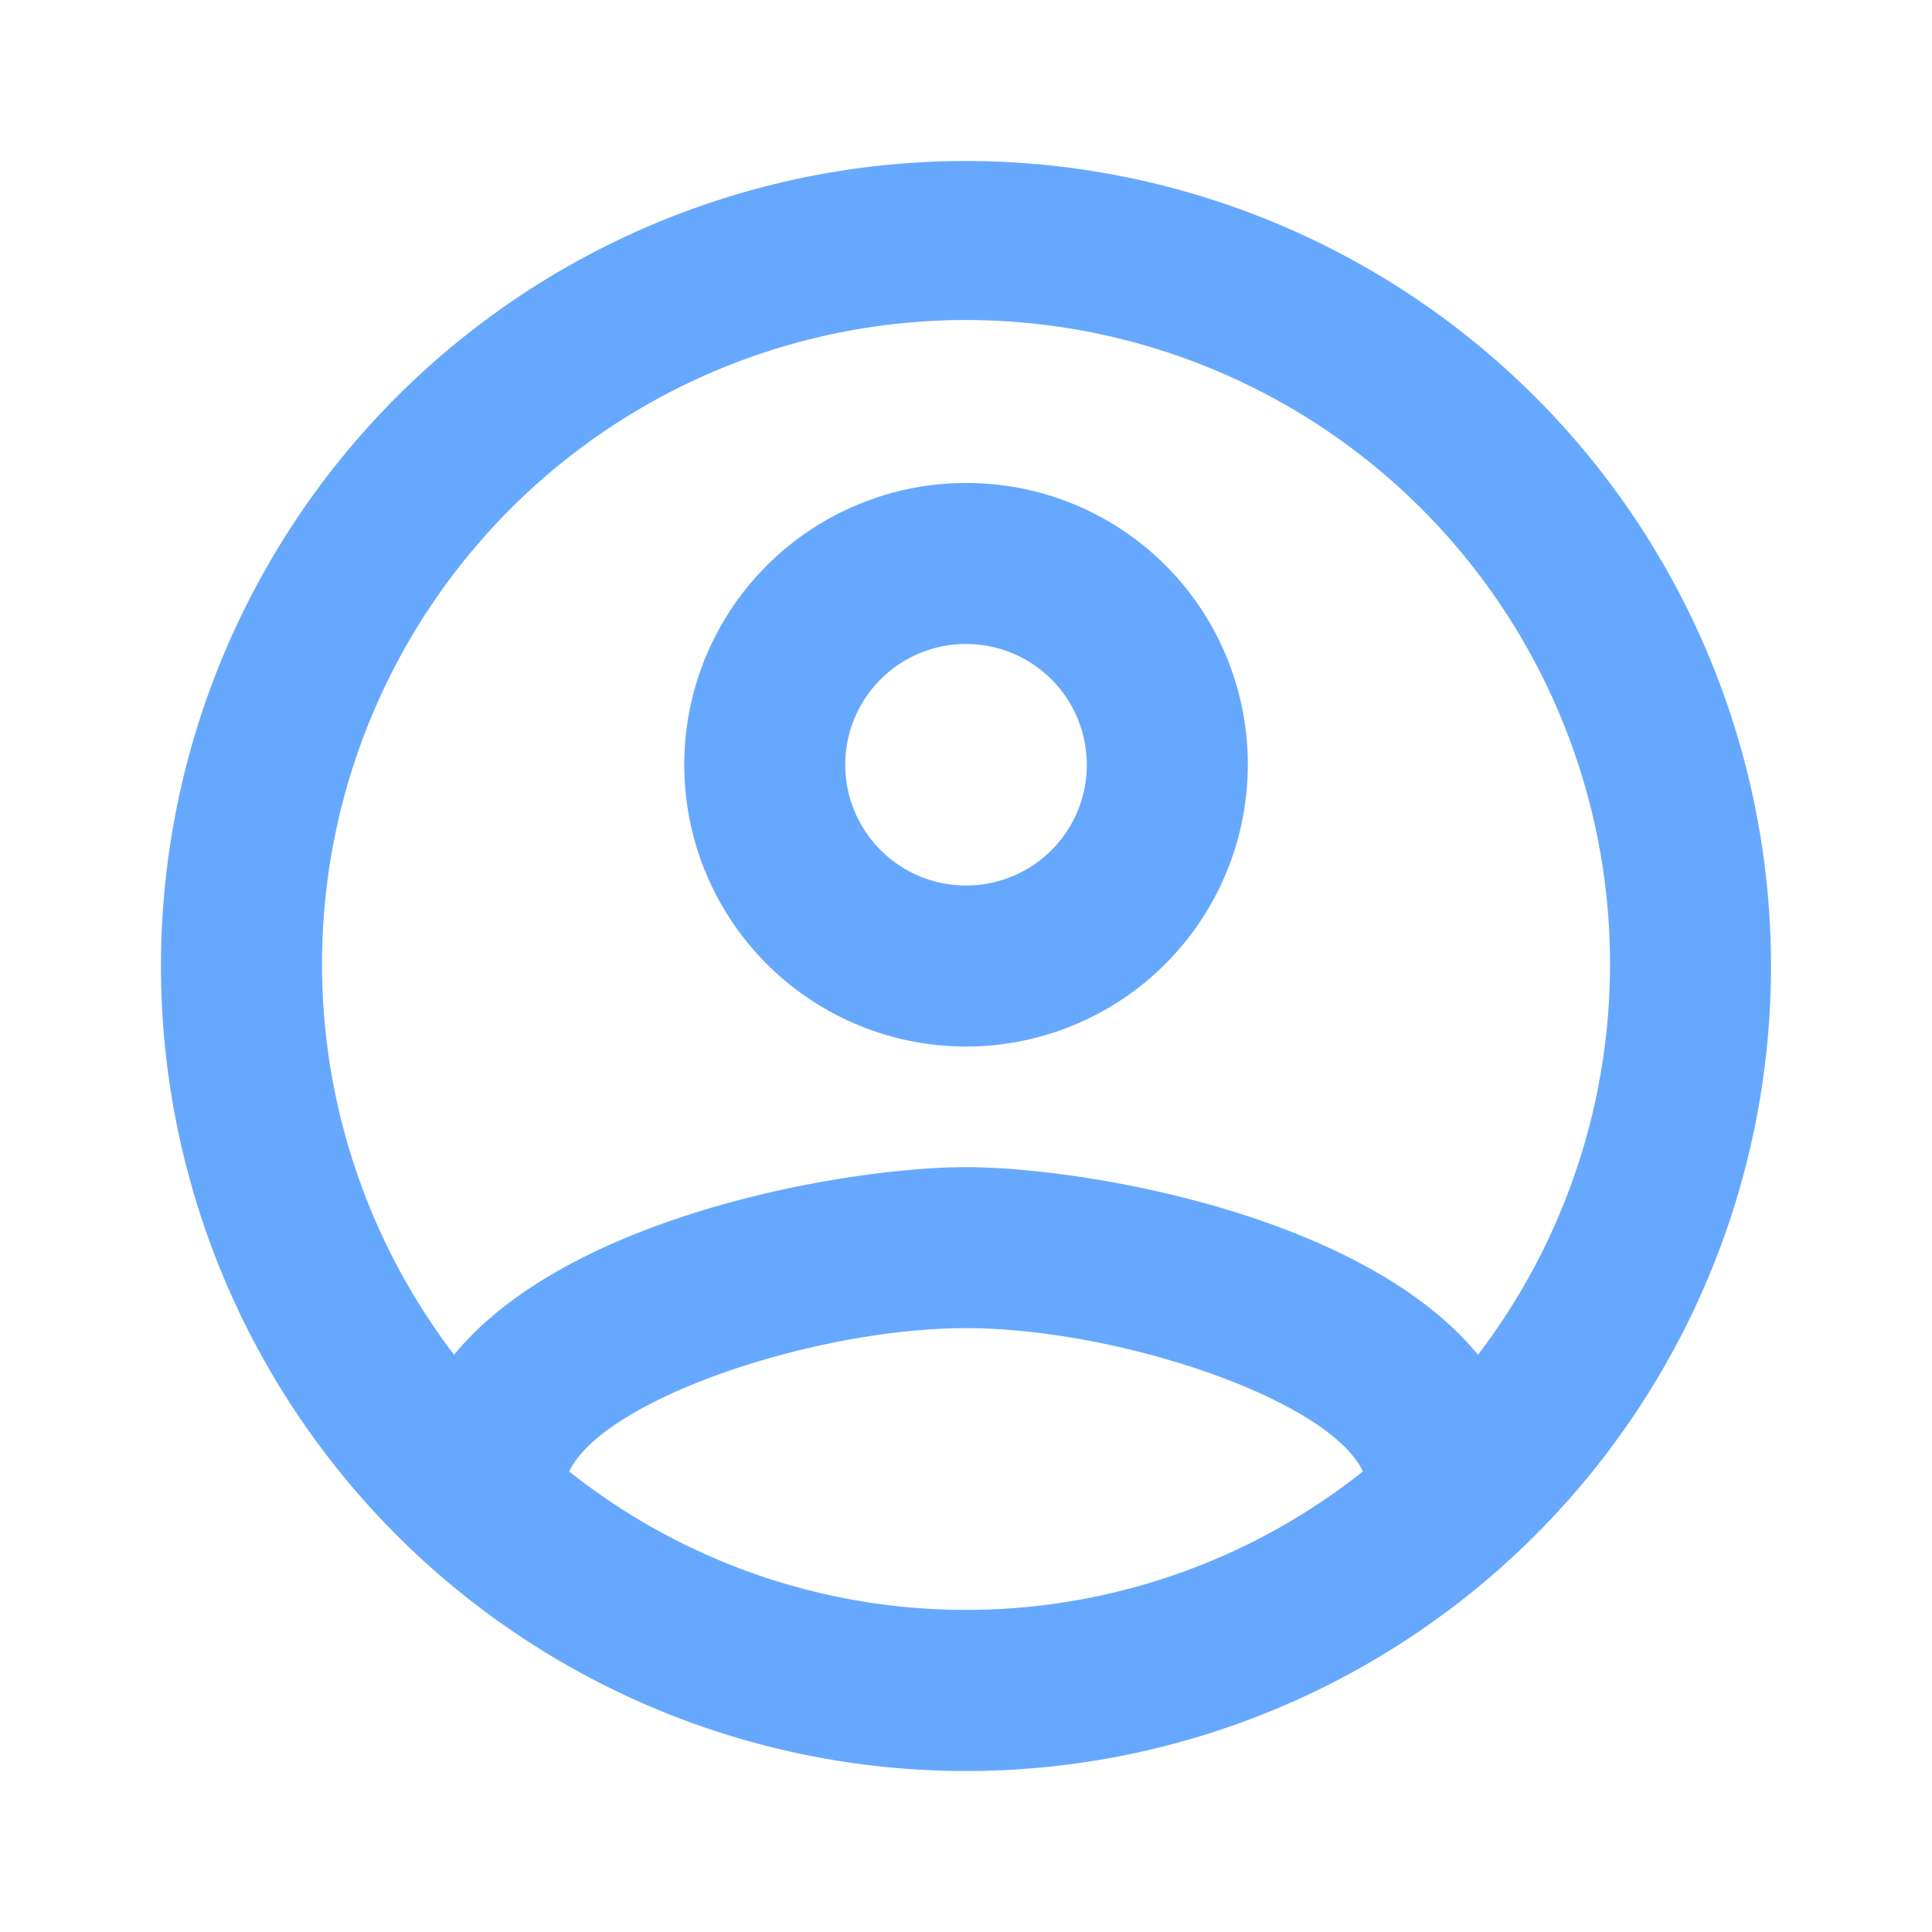 <svg data-name="グループ 1232" xmlns="http://www.w3.org/2000/svg" width="54.107" height="54.107"><path data-name="パス 2964" d="M0 0h54.107v54.107H0Z" fill="none"/><path data-name="パス 2965" d="M27.054 4.509a22.545 22.545 0 1 0 22.544 22.545A22.553 22.553 0 0 0 27.054 4.509Zm-11.115 36.7c.969-2.029 6.876-4.013 11.114-4.013s10.168 1.987 11.115 4.013a17.867 17.867 0 0 1-22.229 0Zm25.453-3.269c-3.224-3.923-11.047-5.253-14.338-5.253s-11.114 1.33-14.338 5.253a18.036 18.036 0 1 1 28.677 0ZM27.054 13.527a7.891 7.891 0 1 0 7.891 7.891 7.87 7.87 0 0 0-7.891-7.891Zm0 11.272a3.382 3.382 0 1 1 3.382-3.382 3.377 3.377 0 0 1-3.382 3.382Z" fill="#67a8ff"/></svg>